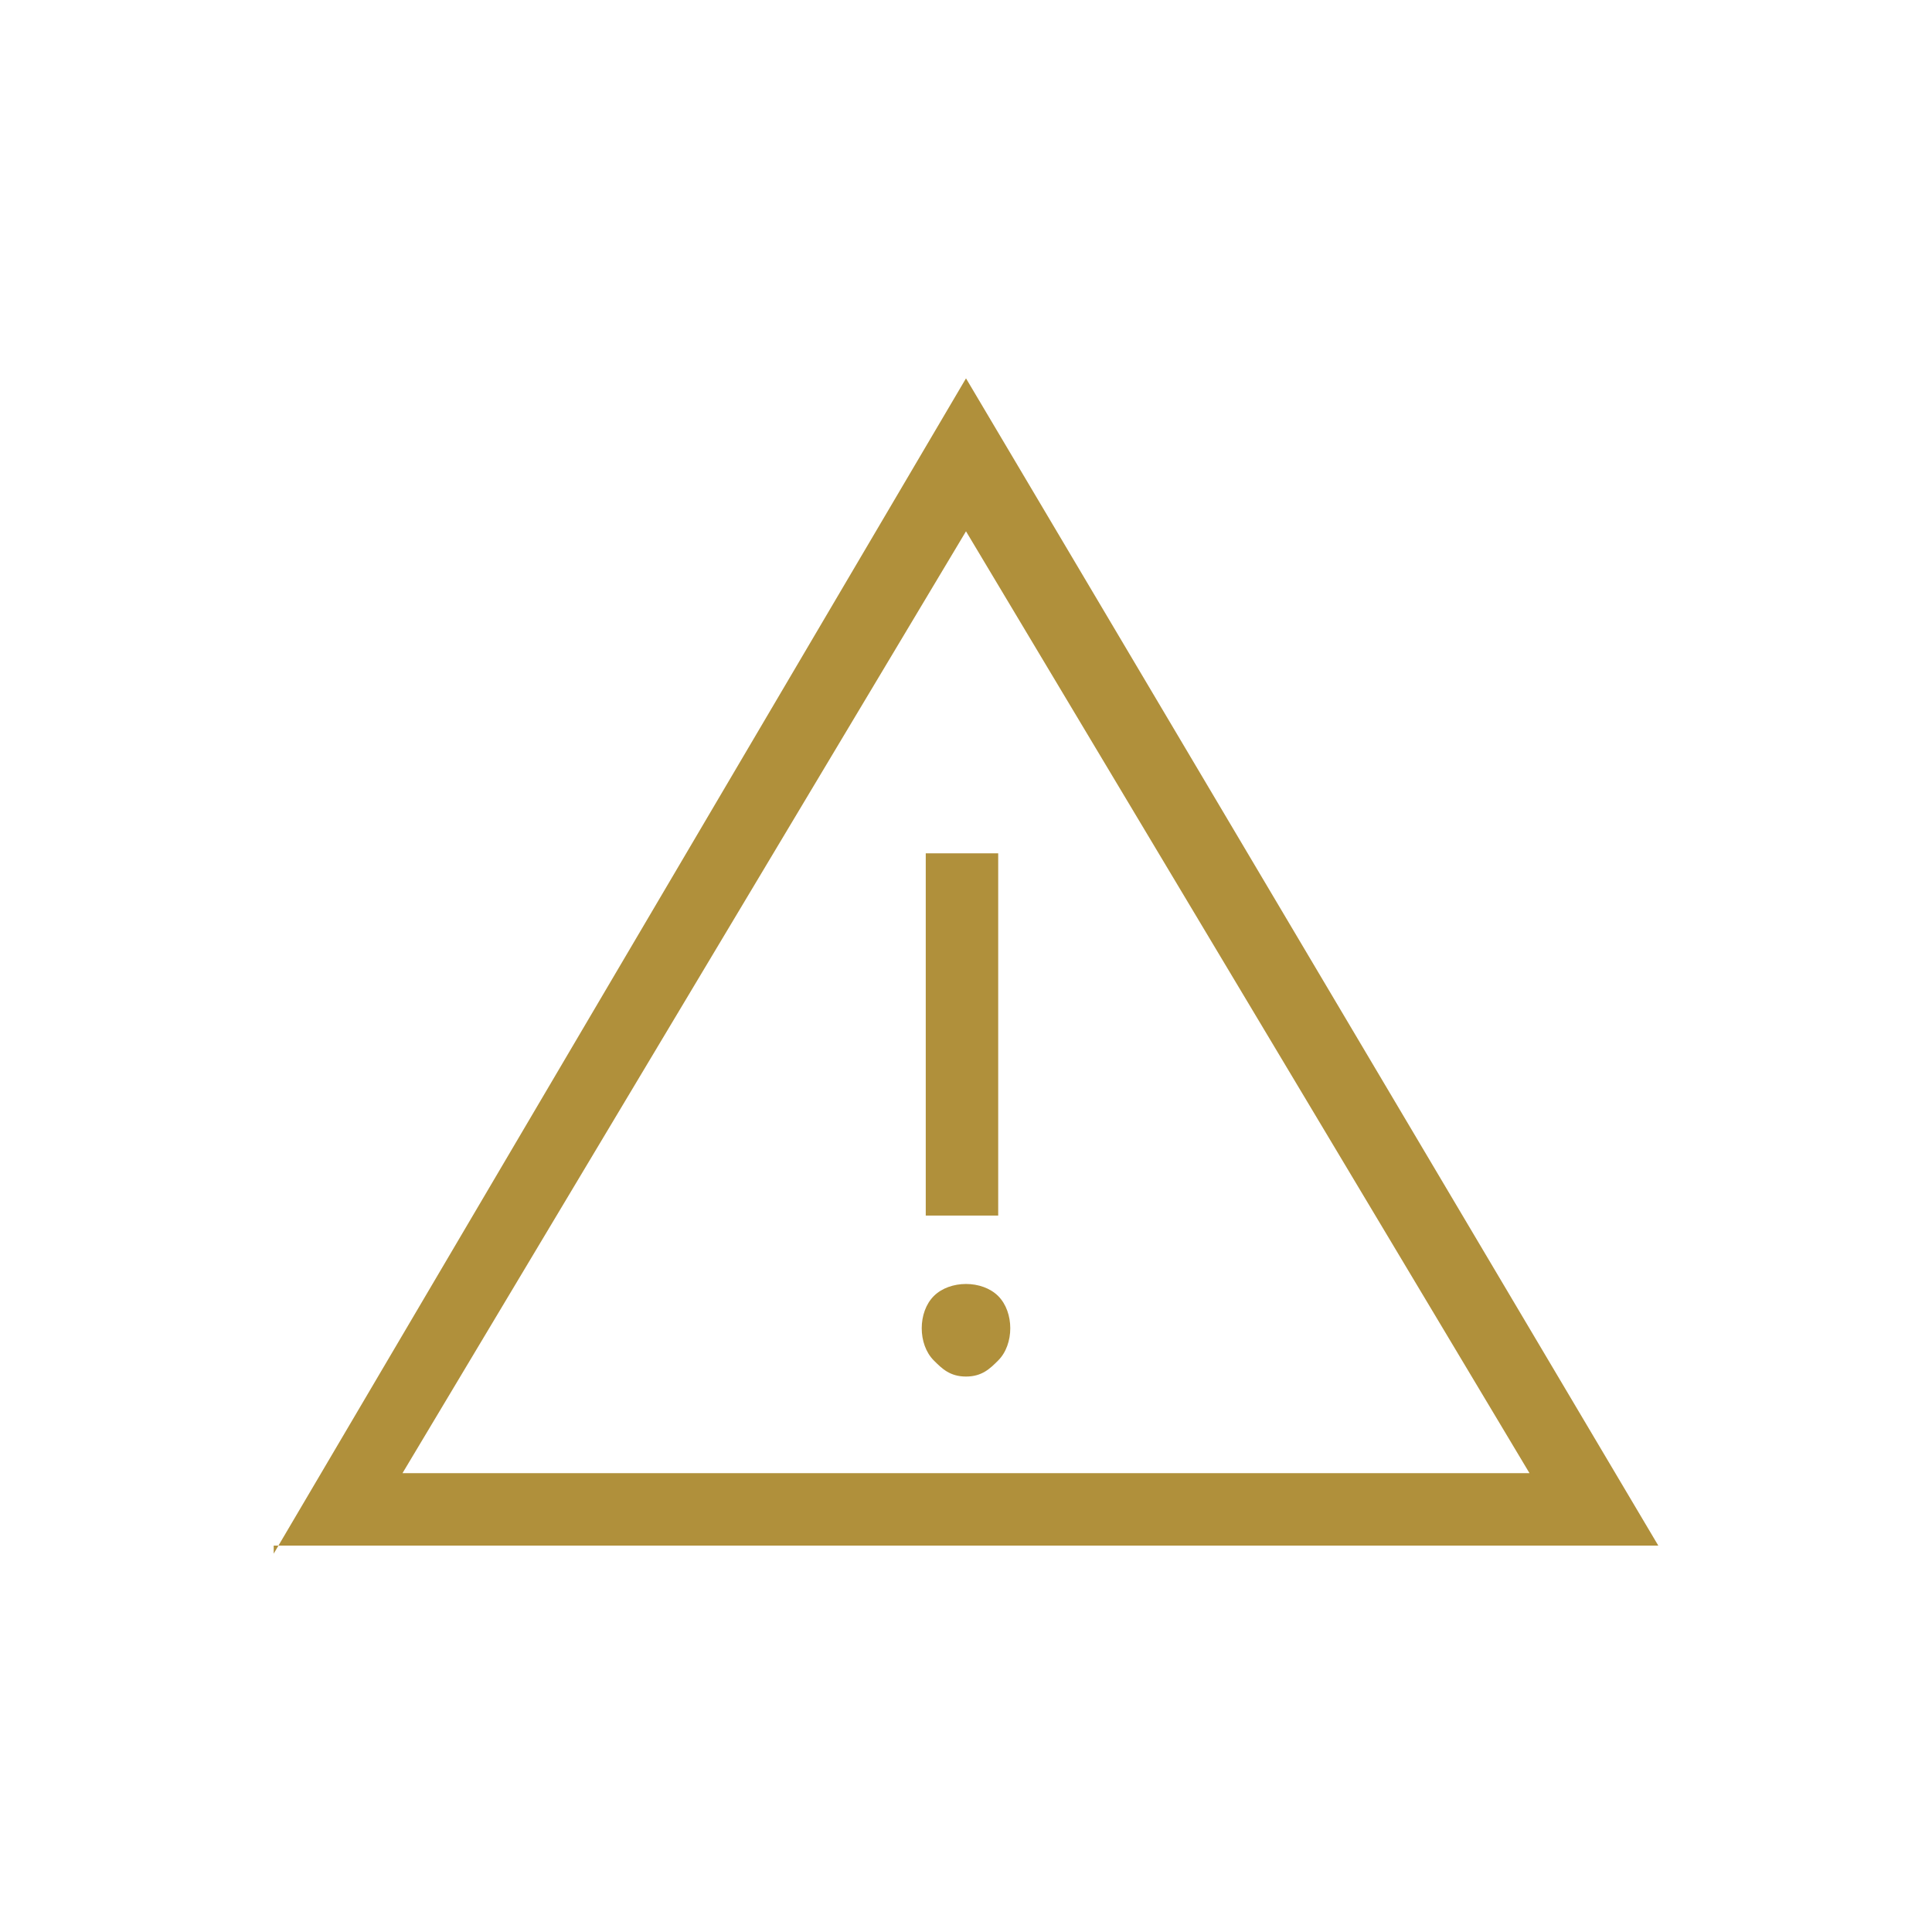 <?xml version="1.0" encoding="utf-8"?>
<!-- Generator: Adobe Illustrator 26.2.1, SVG Export Plug-In . SVG Version: 6.00 Build 0)  -->
<svg version="1.1" id="レイヤー_1" xmlns="http://www.w3.org/2000/svg" xmlns:xlink="http://www.w3.org/1999/xlink" x="0px"
	 y="0px" viewBox="0 0 24 24" style="enable-background:new 0 0 24 24;" xml:space="preserve">
<style type="text/css">
	.st0{fill-rule:evenodd;clip-rule:evenodd;fill:#B0903B;}
</style>
<path id="シェイプ_522.svg" class="st0" d="M3.4,19.3L12,4.7l8.6,14.5H3.4z M5,18.3h14L12,6.6L5,18.3z M12,17.1
	c0.2,0,0.3-0.1,0.4-0.2c0.2-0.2,0.2-0.6,0-0.8c-0.2-0.2-0.6-0.2-0.8,0c-0.2,0.2-0.2,0.6,0,0.8C11.7,17,11.8,17.1,12,17.1z
	 M11.5,15.1h0.9v-4.5h-0.9L11.5,15.1L11.5,15.1z"/>
</svg>
